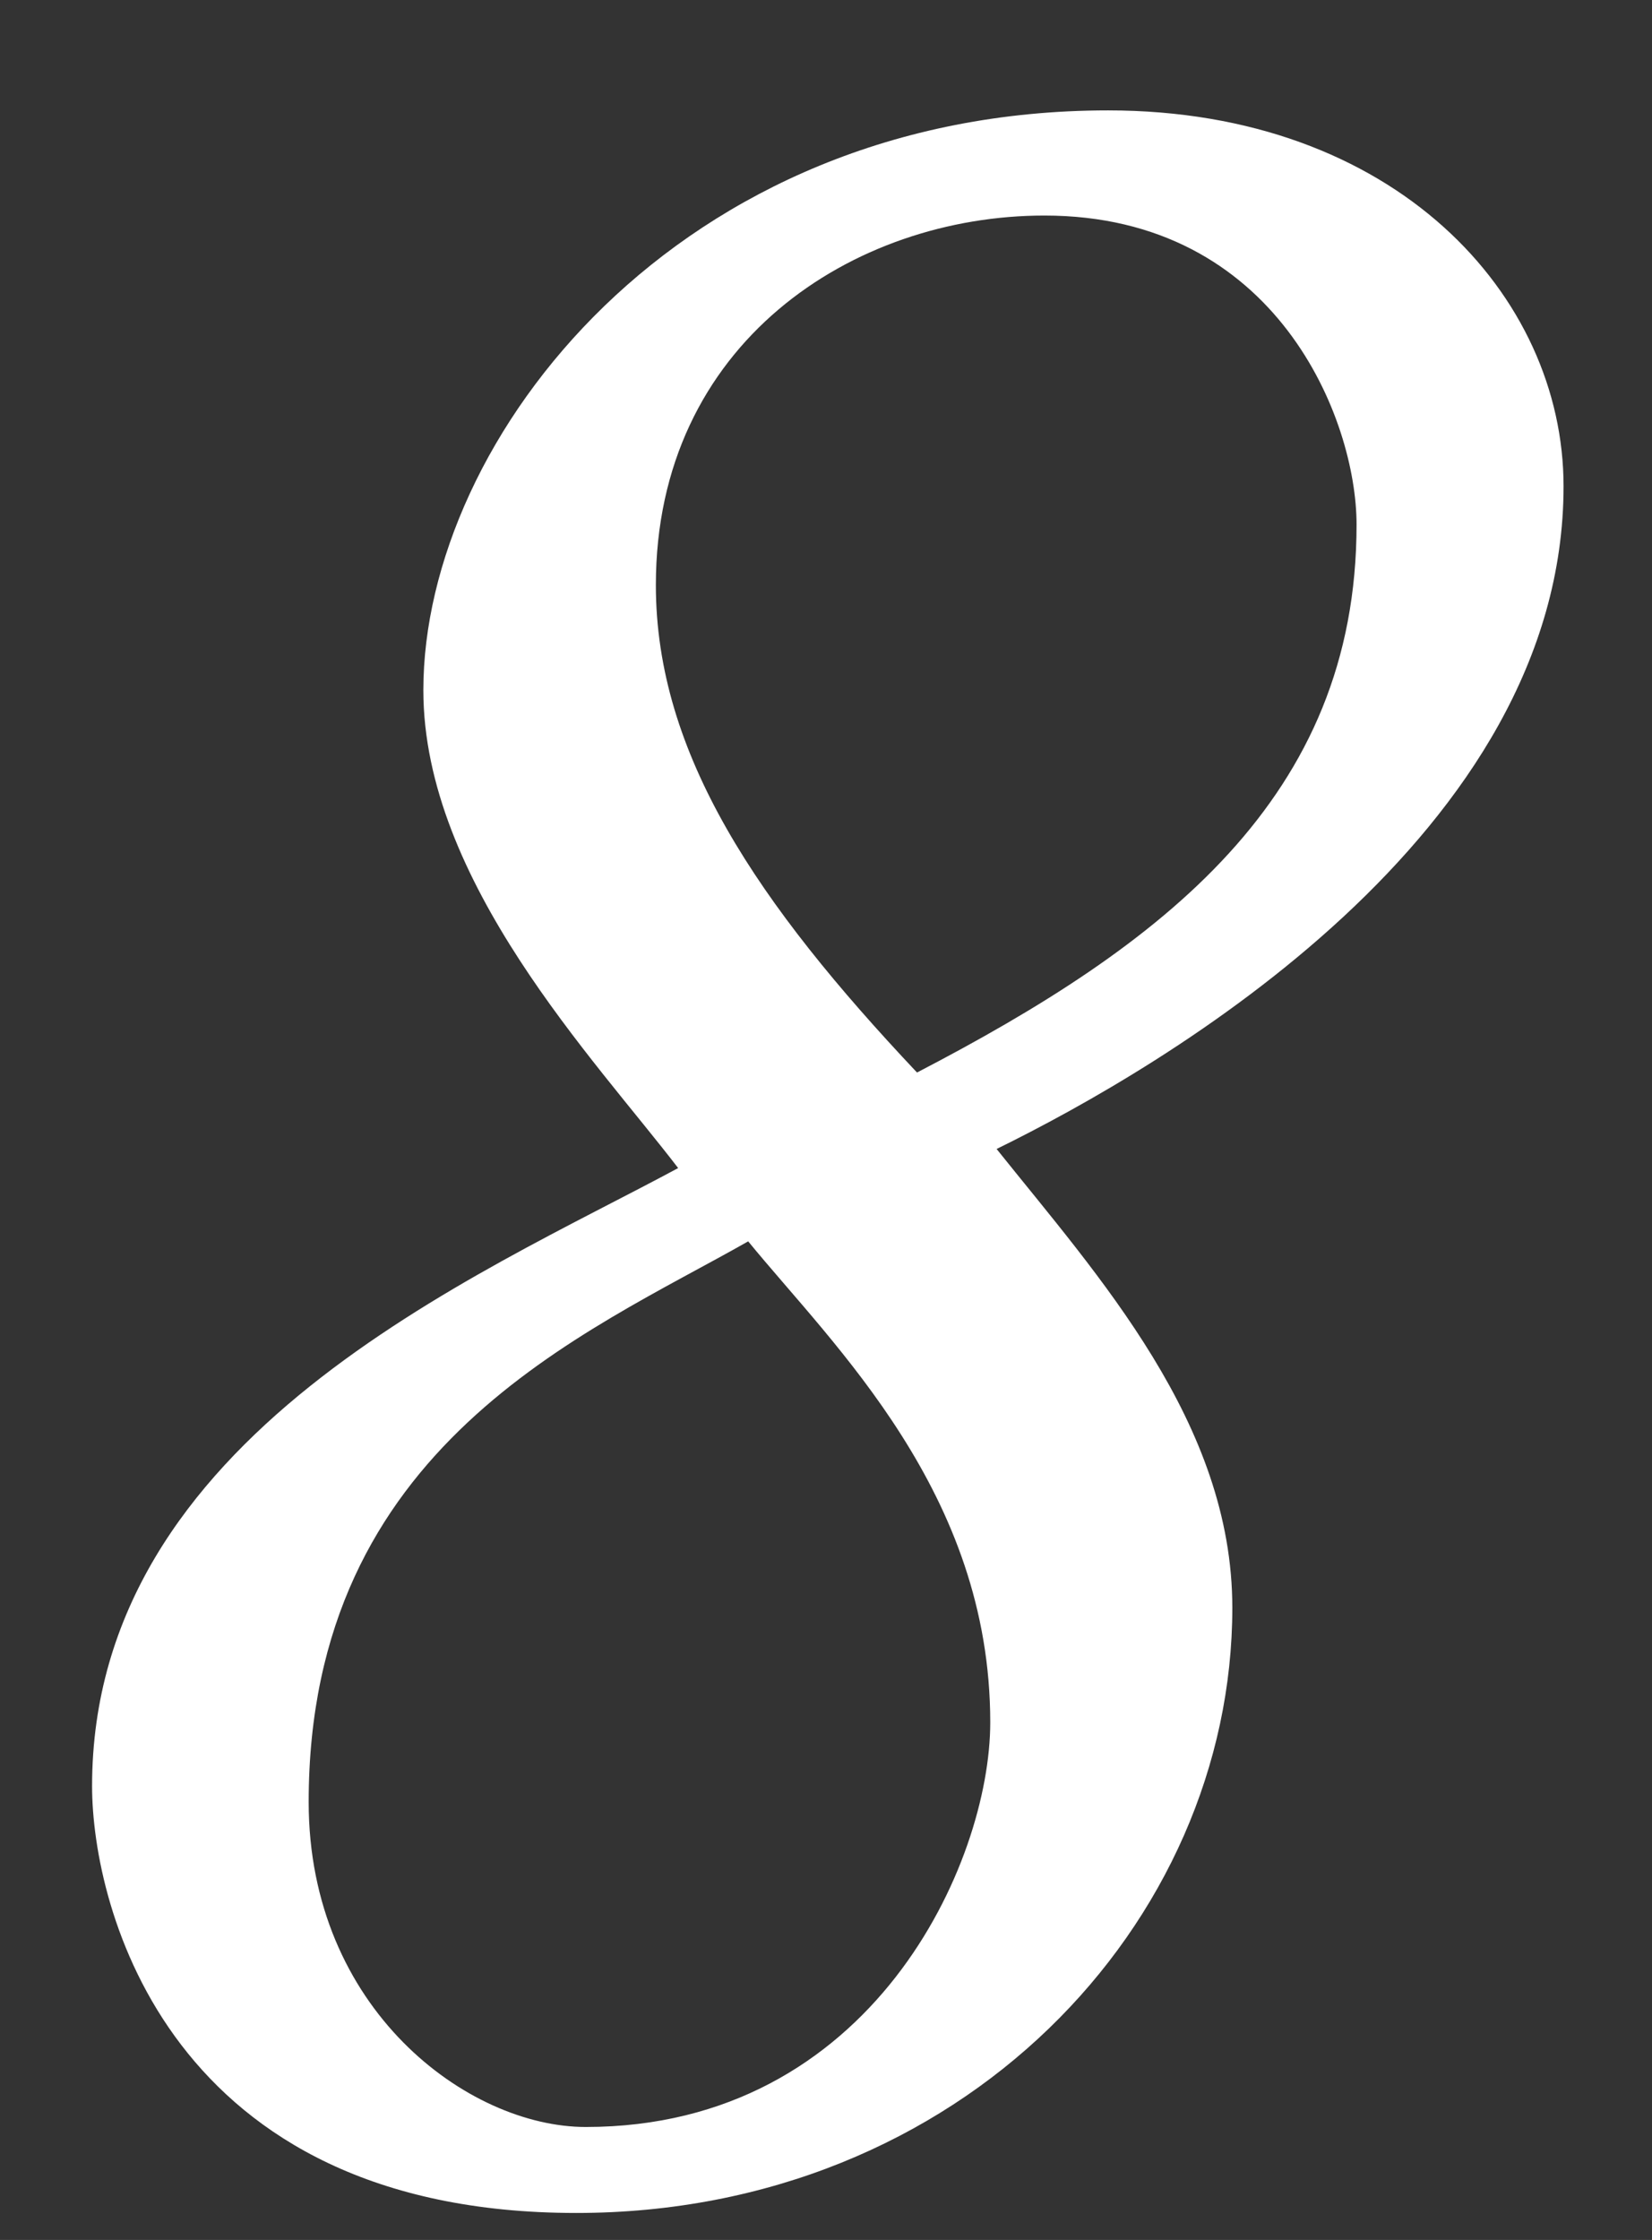 <?xml version="1.0" encoding="utf-8"?>
<!-- Generator: Adobe Illustrator 16.0.0, SVG Export Plug-In . SVG Version: 6.00 Build 0)  -->
<!DOCTYPE svg PUBLIC "-//W3C//DTD SVG 1.1//EN" "http://www.w3.org/Graphics/SVG/1.1/DTD/svg11.dtd">
<svg version="1.1" id="圖層_1" xmlns="http://www.w3.org/2000/svg" xmlns:xlink="http://www.w3.org/1999/xlink" x="0px" y="0px"
	 width="41.82px" height="56.69px" viewBox="0 0 41.82 56.69" enable-background="new 0 0 41.82 56.69" xml:space="preserve">
<rect x="0" y="0" width="41.82" height="56.69" fill="#333333" stroke="none"/>
<g>
	<path fill="#FFFFFF" d="M2.331,45.204c0-8.869,9.756-12.9,14.836-15.642c-2.097-2.741-6.45-7.256-6.45-12.094
		c0-6.37,6.45-14.674,17.334-14.674c7.256,0,11.53,4.677,11.53,9.514c0,8.789-10.078,14.674-14.352,16.771
		c2.58,3.225,5.967,6.934,5.967,11.61c0,7.981-6.854,15.318-16.609,15.318C4.267,56.008,2.331,48.268,2.331,45.204z M25.068,43.592
		c0-5.806-3.951-9.515-6.128-12.175c-4.112,2.338-11.126,5.16-11.126,14.19c0,5.24,4.031,8.224,7.015,8.224
		C22.085,53.831,25.068,47.14,25.068,43.592z M34.341,13.276c0-2.661-2.017-7.821-7.902-7.821c-4.838,0-9.836,3.225-9.836,9.353
		c0,4.273,2.58,8.063,6.611,12.336C29.422,23.918,34.341,20.209,34.341,13.276z"/>
</g>
</svg>
